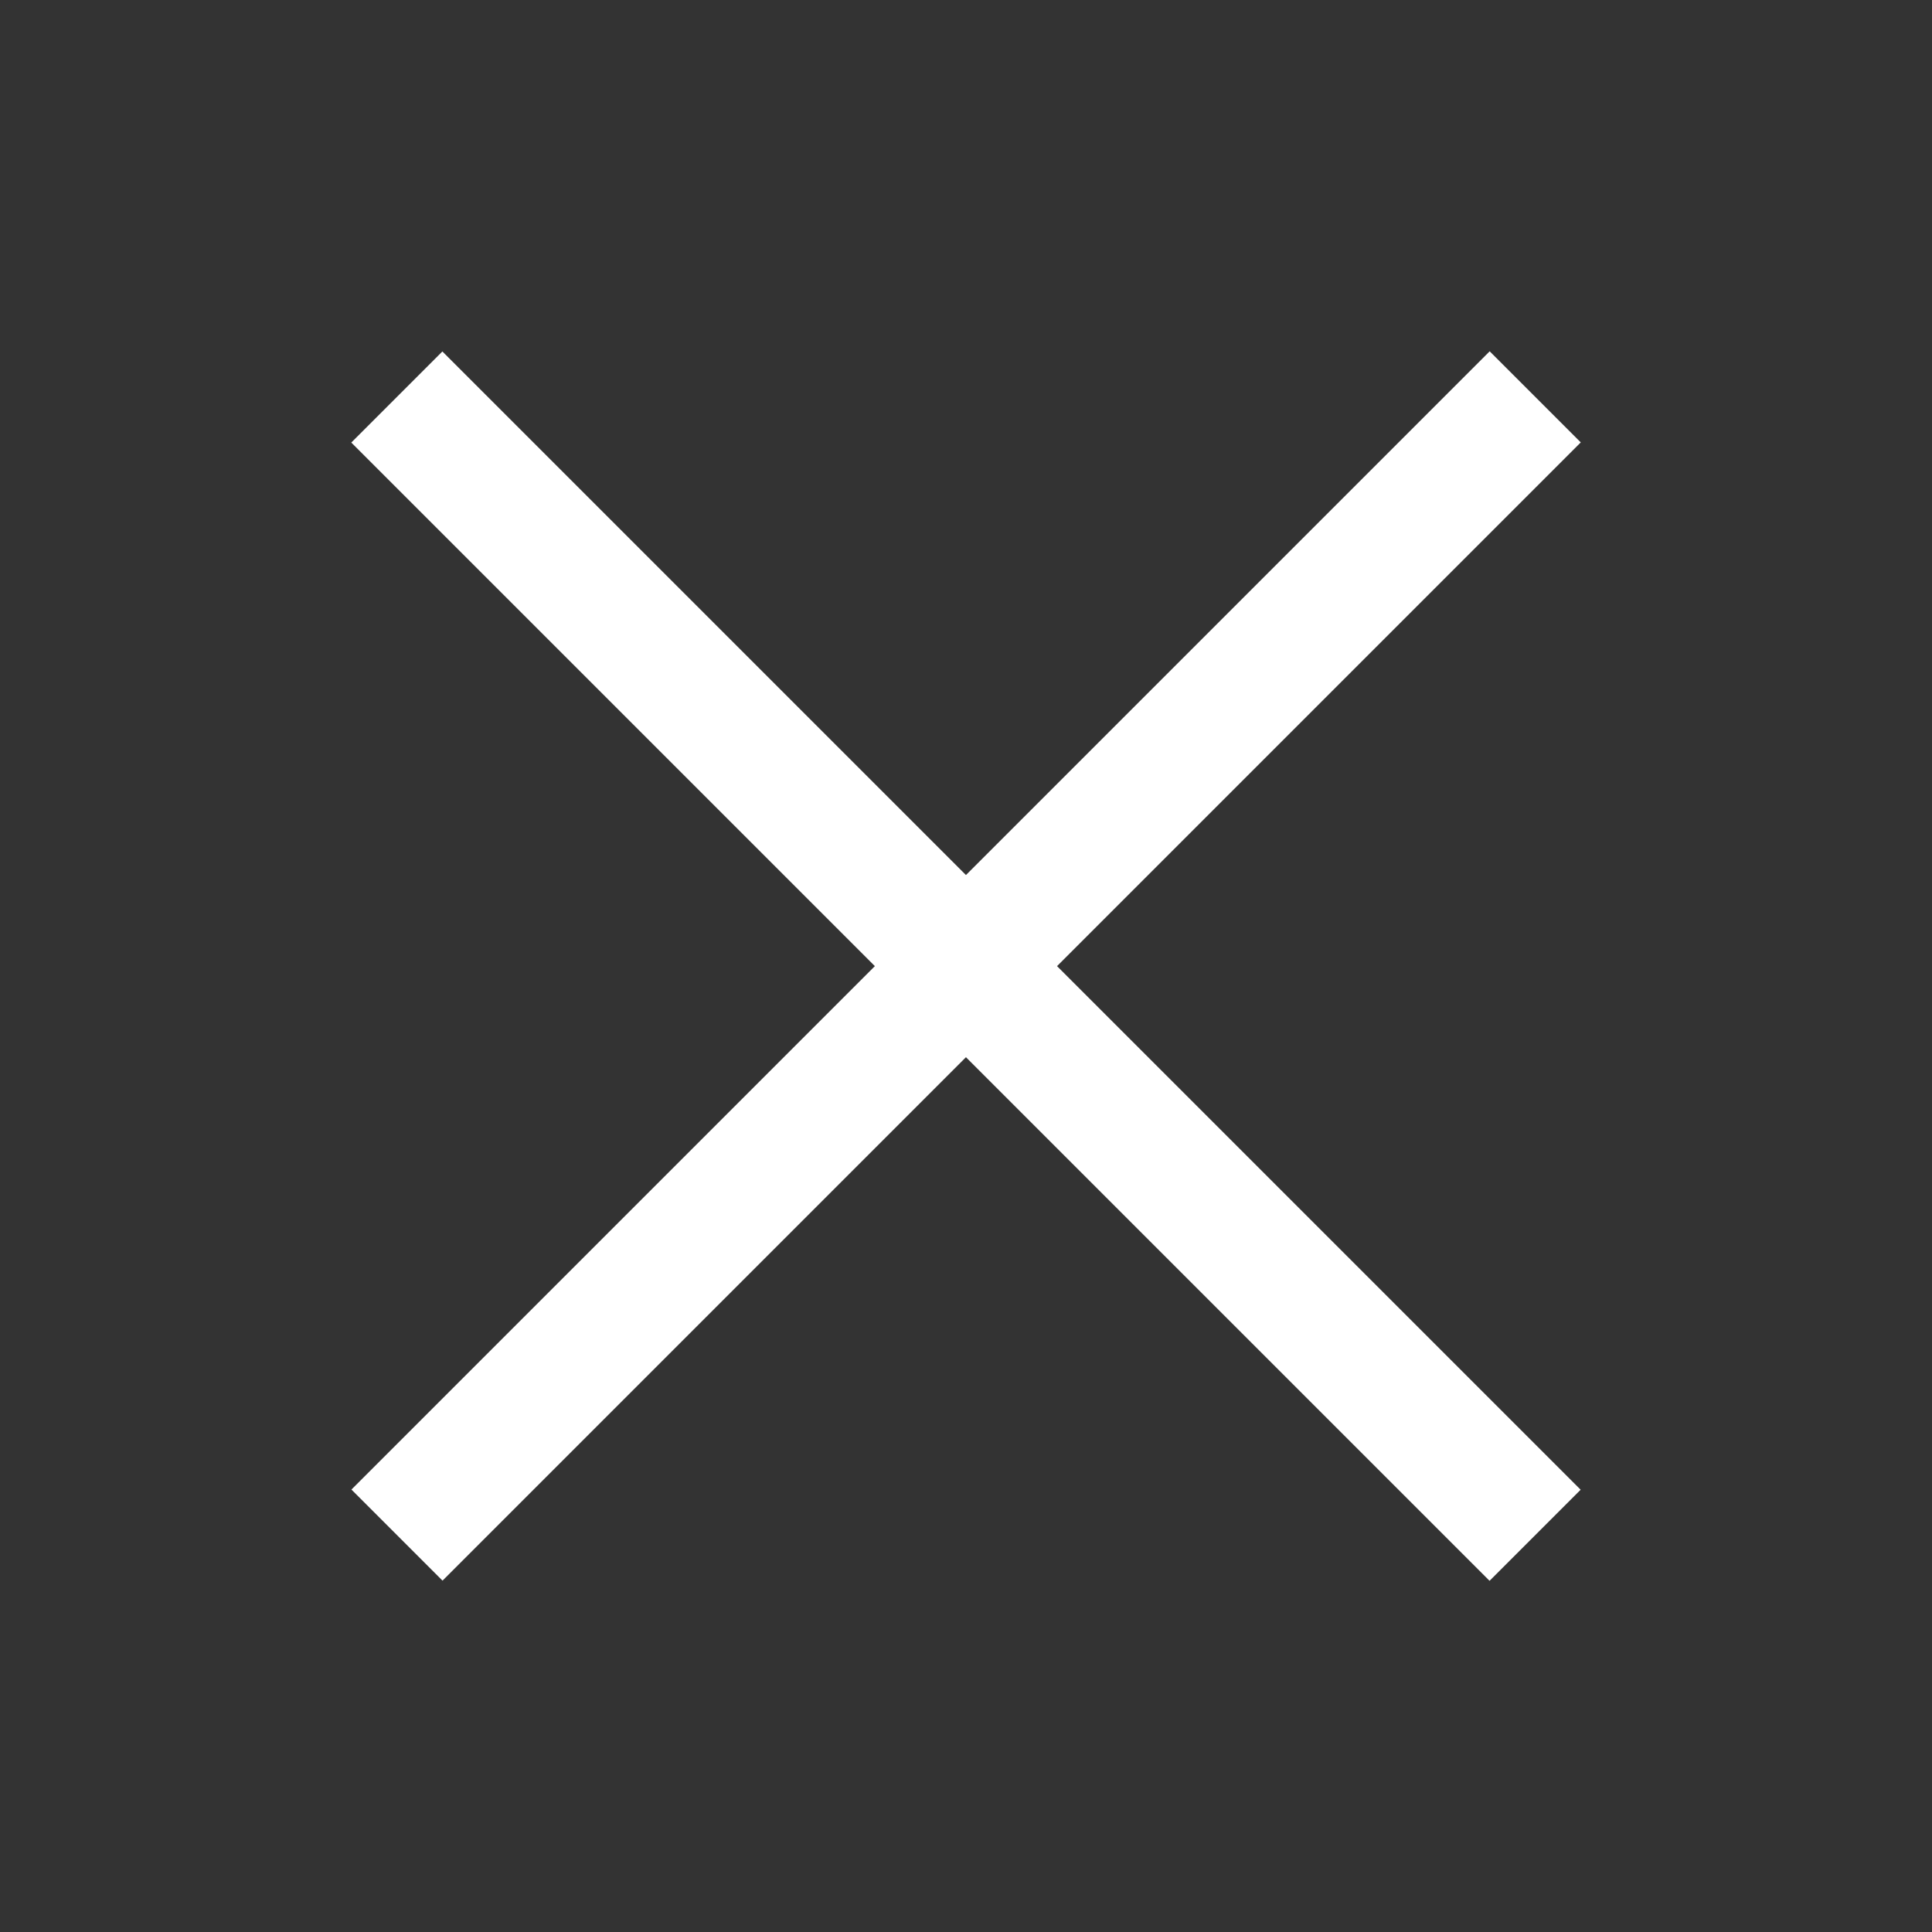 <?xml version="1.0" encoding="utf-8"?>
<!-- Generator: Adobe Illustrator 15.0.2, SVG Export Plug-In  -->
<!DOCTYPE svg PUBLIC "-//W3C//DTD SVG 1.1//EN" "http://www.w3.org/Graphics/SVG/1.1/DTD/svg11.dtd">
<svg version="1.1"
	 xmlns="http://www.w3.org/2000/svg" xmlns:xlink="http://www.w3.org/1999/xlink" xmlns:a="http://ns.adobe.com/AdobeSVGViewerExtensions/3.0/"
	 x="0px" y="0px" width="60px" height="60px" viewBox="-10.907 -10.908 60 60"
	 overflow="visible" enable-background="new -10.907 -10.908 60 60" xml:space="preserve">
<rect x="-10.907" y="-10.908" width="60" height="60" fill="#333333" stroke="none"/>
<defs>
</defs>
<rect x="-5.909" y="17.092" transform="matrix(-0.707 -0.707 0.707 -0.707 19.091 46.092)" fill="#FFFFFF" width="50" height="4.001"/>
<rect x="-5.908" y="17.092" transform="matrix(-0.707 0.707 -0.707 -0.707 46.092 19.092)" fill="#FFFFFF" width="49.999" height="4.001"/>
</svg>

